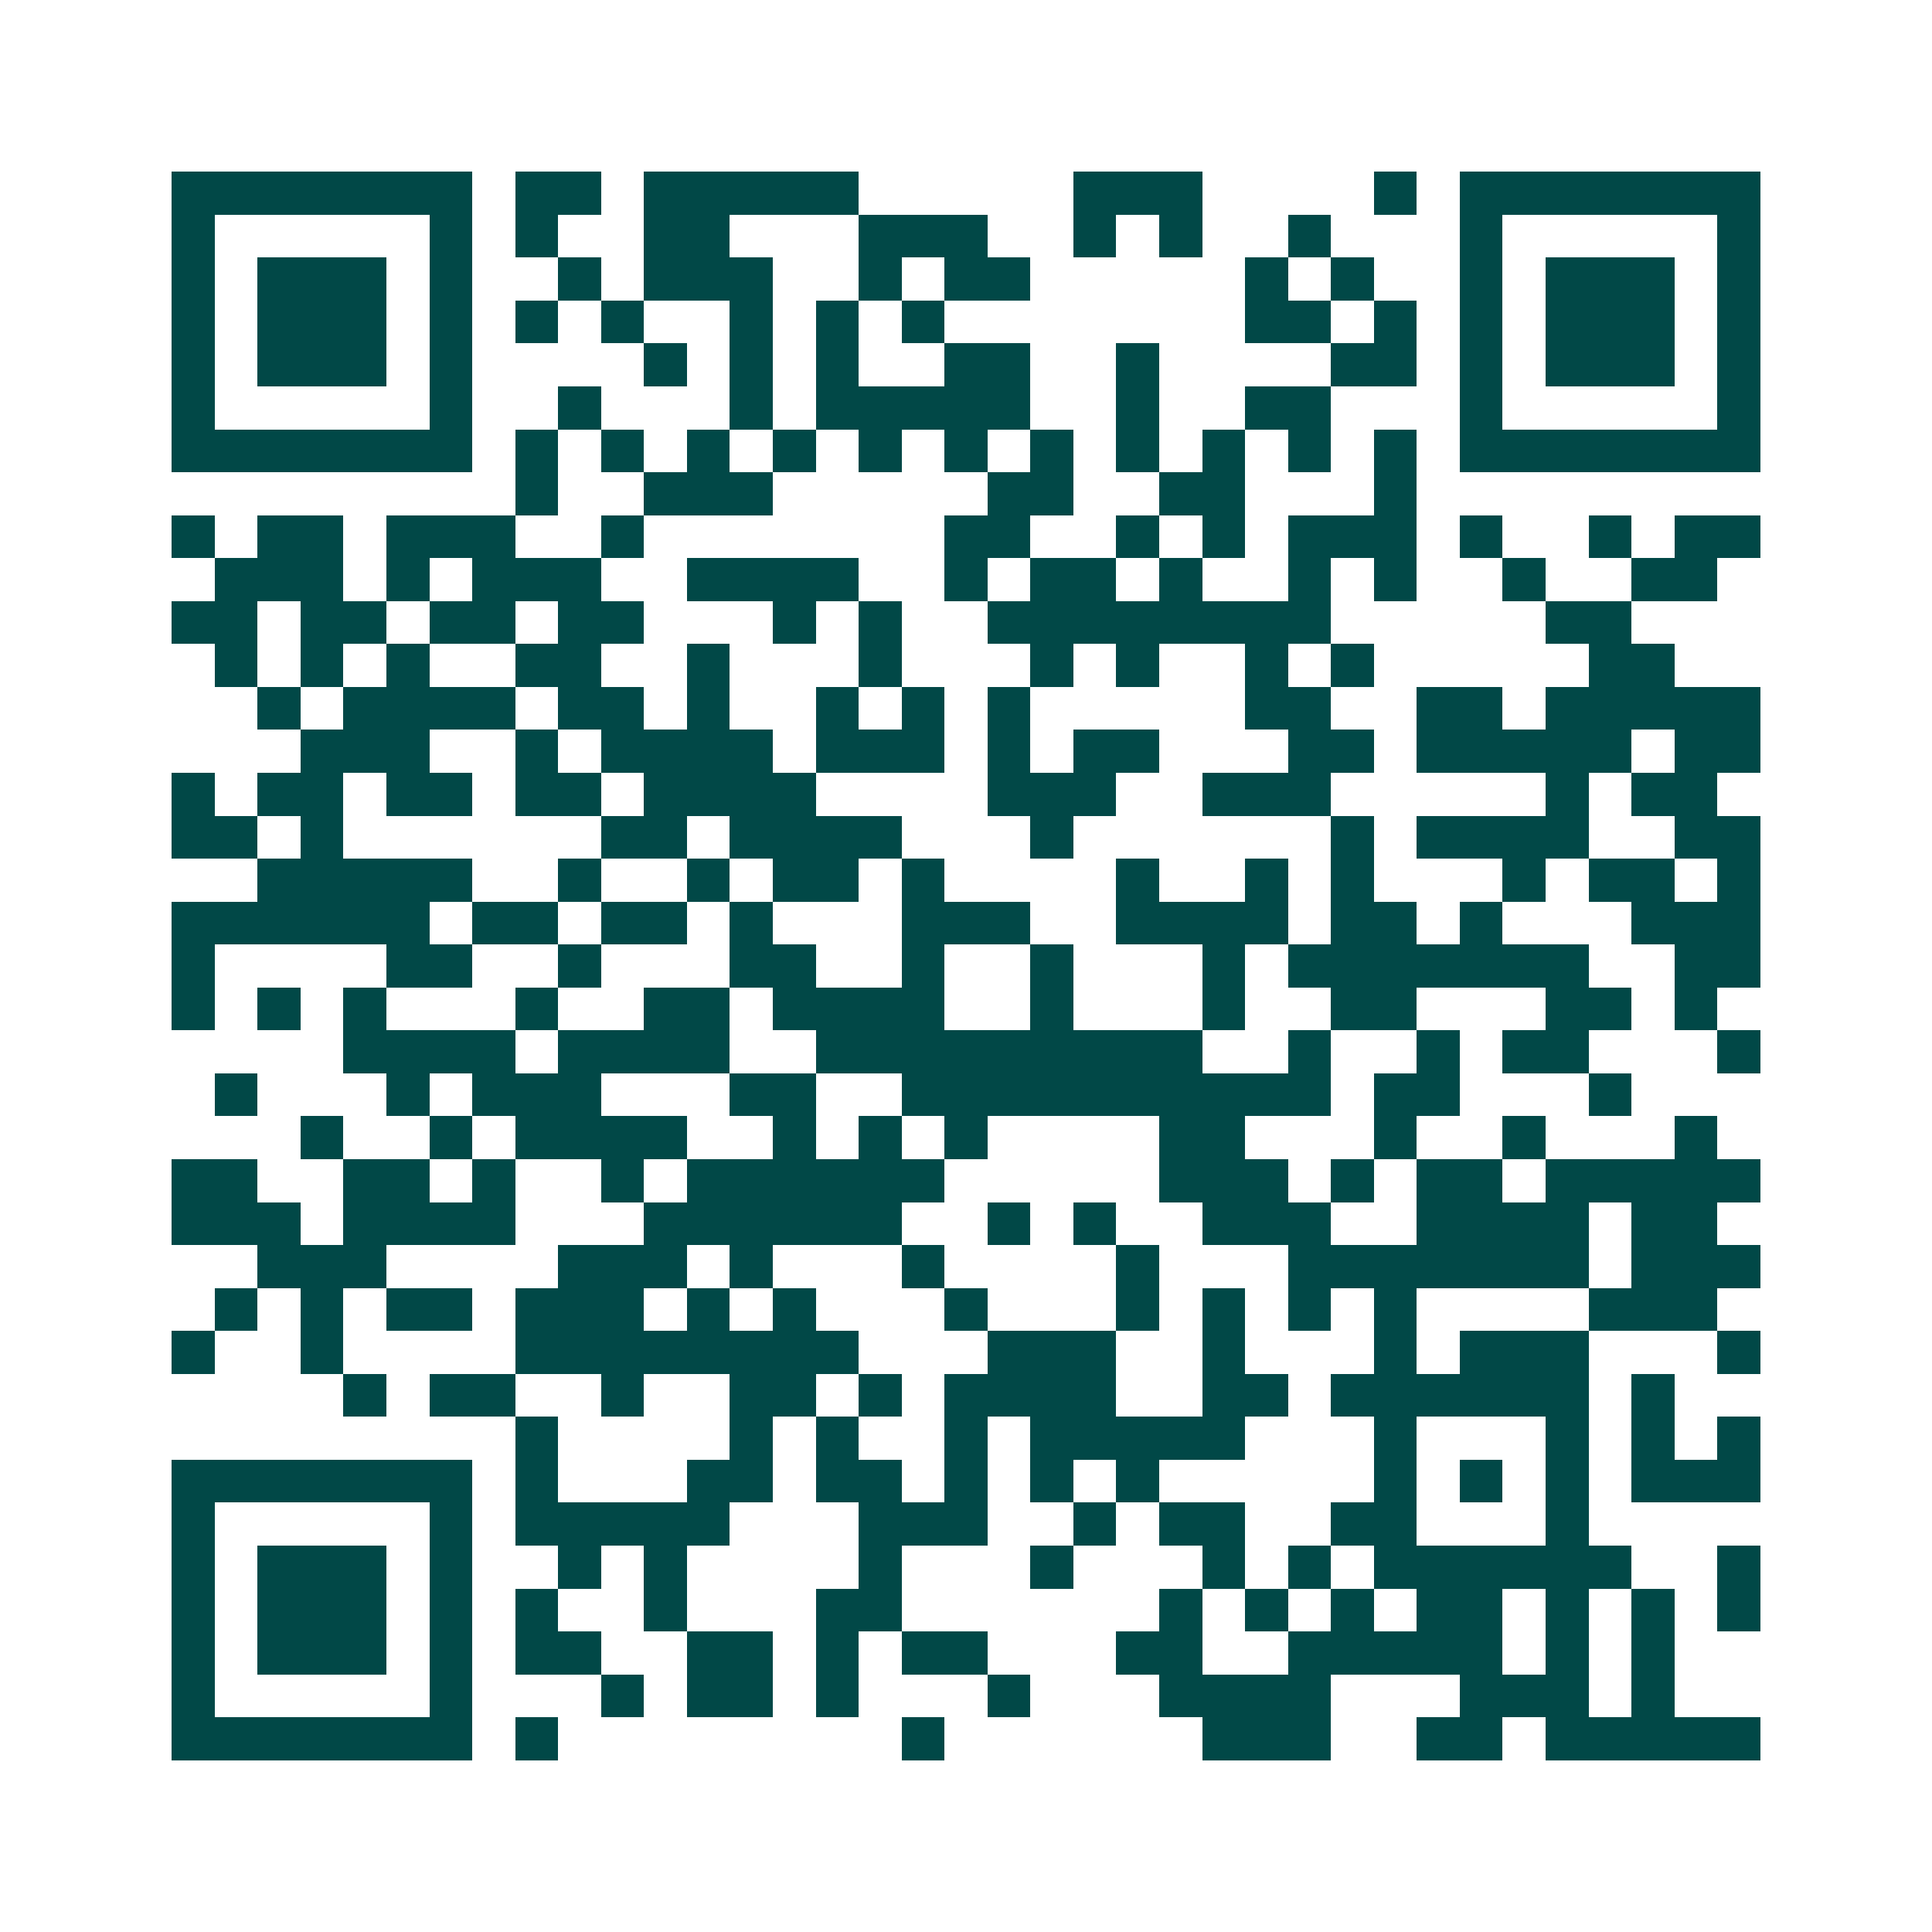 <svg xmlns="http://www.w3.org/2000/svg" width="200" height="200" viewBox="0 0 45 45" shape-rendering="crispEdges"><path fill="#ffffff" d="M0 0h45v45H0z"/><path stroke="#014847" d="M4 4.5h7m1 0h2m1 0h5m5 0h3m4 0h1m1 0h7M4 5.5h1m5 0h1m1 0h1m2 0h2m3 0h3m2 0h1m1 0h1m2 0h1m3 0h1m5 0h1M4 6.5h1m1 0h3m1 0h1m2 0h1m1 0h3m2 0h1m1 0h2m5 0h1m1 0h1m2 0h1m1 0h3m1 0h1M4 7.5h1m1 0h3m1 0h1m1 0h1m1 0h1m2 0h1m1 0h1m1 0h1m7 0h2m1 0h1m1 0h1m1 0h3m1 0h1M4 8.5h1m1 0h3m1 0h1m4 0h1m1 0h1m1 0h1m2 0h2m2 0h1m4 0h2m1 0h1m1 0h3m1 0h1M4 9.5h1m5 0h1m2 0h1m3 0h1m1 0h5m2 0h1m2 0h2m3 0h1m5 0h1M4 10.5h7m1 0h1m1 0h1m1 0h1m1 0h1m1 0h1m1 0h1m1 0h1m1 0h1m1 0h1m1 0h1m1 0h1m1 0h7M12 11.5h1m2 0h3m5 0h2m2 0h2m3 0h1M4 12.5h1m1 0h2m1 0h3m2 0h1m7 0h2m2 0h1m1 0h1m1 0h3m1 0h1m2 0h1m1 0h2M5 13.5h3m1 0h1m1 0h3m2 0h4m2 0h1m1 0h2m1 0h1m2 0h1m1 0h1m2 0h1m2 0h2M4 14.5h2m1 0h2m1 0h2m1 0h2m3 0h1m1 0h1m2 0h8m5 0h2M5 15.5h1m1 0h1m1 0h1m2 0h2m2 0h1m3 0h1m3 0h1m1 0h1m2 0h1m1 0h1m5 0h2M6 16.5h1m1 0h4m1 0h2m1 0h1m2 0h1m1 0h1m1 0h1m5 0h2m2 0h2m1 0h5M7 17.5h3m2 0h1m1 0h4m1 0h3m1 0h1m1 0h2m3 0h2m1 0h5m1 0h2M4 18.5h1m1 0h2m1 0h2m1 0h2m1 0h4m4 0h3m2 0h3m5 0h1m1 0h2M4 19.5h2m1 0h1m6 0h2m1 0h4m3 0h1m6 0h1m1 0h4m2 0h2M6 20.5h5m2 0h1m2 0h1m1 0h2m1 0h1m4 0h1m2 0h1m1 0h1m3 0h1m1 0h2m1 0h1M4 21.5h6m1 0h2m1 0h2m1 0h1m3 0h3m2 0h4m1 0h2m1 0h1m3 0h3M4 22.5h1m4 0h2m2 0h1m3 0h2m2 0h1m2 0h1m3 0h1m1 0h7m2 0h2M4 23.5h1m1 0h1m1 0h1m3 0h1m2 0h2m1 0h4m2 0h1m3 0h1m2 0h2m3 0h2m1 0h1M8 24.5h4m1 0h4m2 0h9m2 0h1m2 0h1m1 0h2m3 0h1M5 25.5h1m3 0h1m1 0h3m3 0h2m2 0h10m1 0h2m3 0h1M7 26.5h1m2 0h1m1 0h4m2 0h1m1 0h1m1 0h1m4 0h2m3 0h1m2 0h1m3 0h1M4 27.5h2m2 0h2m1 0h1m2 0h1m1 0h6m5 0h3m1 0h1m1 0h2m1 0h5M4 28.5h3m1 0h4m3 0h6m2 0h1m1 0h1m2 0h3m2 0h4m1 0h2M6 29.5h3m4 0h3m1 0h1m3 0h1m4 0h1m3 0h7m1 0h3M5 30.5h1m1 0h1m1 0h2m1 0h3m1 0h1m1 0h1m3 0h1m3 0h1m1 0h1m1 0h1m1 0h1m4 0h3M4 31.5h1m2 0h1m4 0h8m3 0h3m2 0h1m3 0h1m1 0h3m3 0h1M8 32.5h1m1 0h2m2 0h1m2 0h2m1 0h1m1 0h4m2 0h2m1 0h6m1 0h1M12 33.5h1m4 0h1m1 0h1m2 0h1m1 0h5m3 0h1m3 0h1m1 0h1m1 0h1M4 34.5h7m1 0h1m3 0h2m1 0h2m1 0h1m1 0h1m1 0h1m5 0h1m1 0h1m1 0h1m1 0h3M4 35.5h1m5 0h1m1 0h5m3 0h3m2 0h1m1 0h2m2 0h2m3 0h1M4 36.5h1m1 0h3m1 0h1m2 0h1m1 0h1m4 0h1m3 0h1m3 0h1m1 0h1m1 0h6m2 0h1M4 37.5h1m1 0h3m1 0h1m1 0h1m2 0h1m3 0h2m6 0h1m1 0h1m1 0h1m1 0h2m1 0h1m1 0h1m1 0h1M4 38.5h1m1 0h3m1 0h1m1 0h2m2 0h2m1 0h1m1 0h2m3 0h2m2 0h5m1 0h1m1 0h1M4 39.5h1m5 0h1m3 0h1m1 0h2m1 0h1m3 0h1m3 0h4m3 0h3m1 0h1M4 40.5h7m1 0h1m8 0h1m6 0h3m2 0h2m1 0h5"/></svg>
